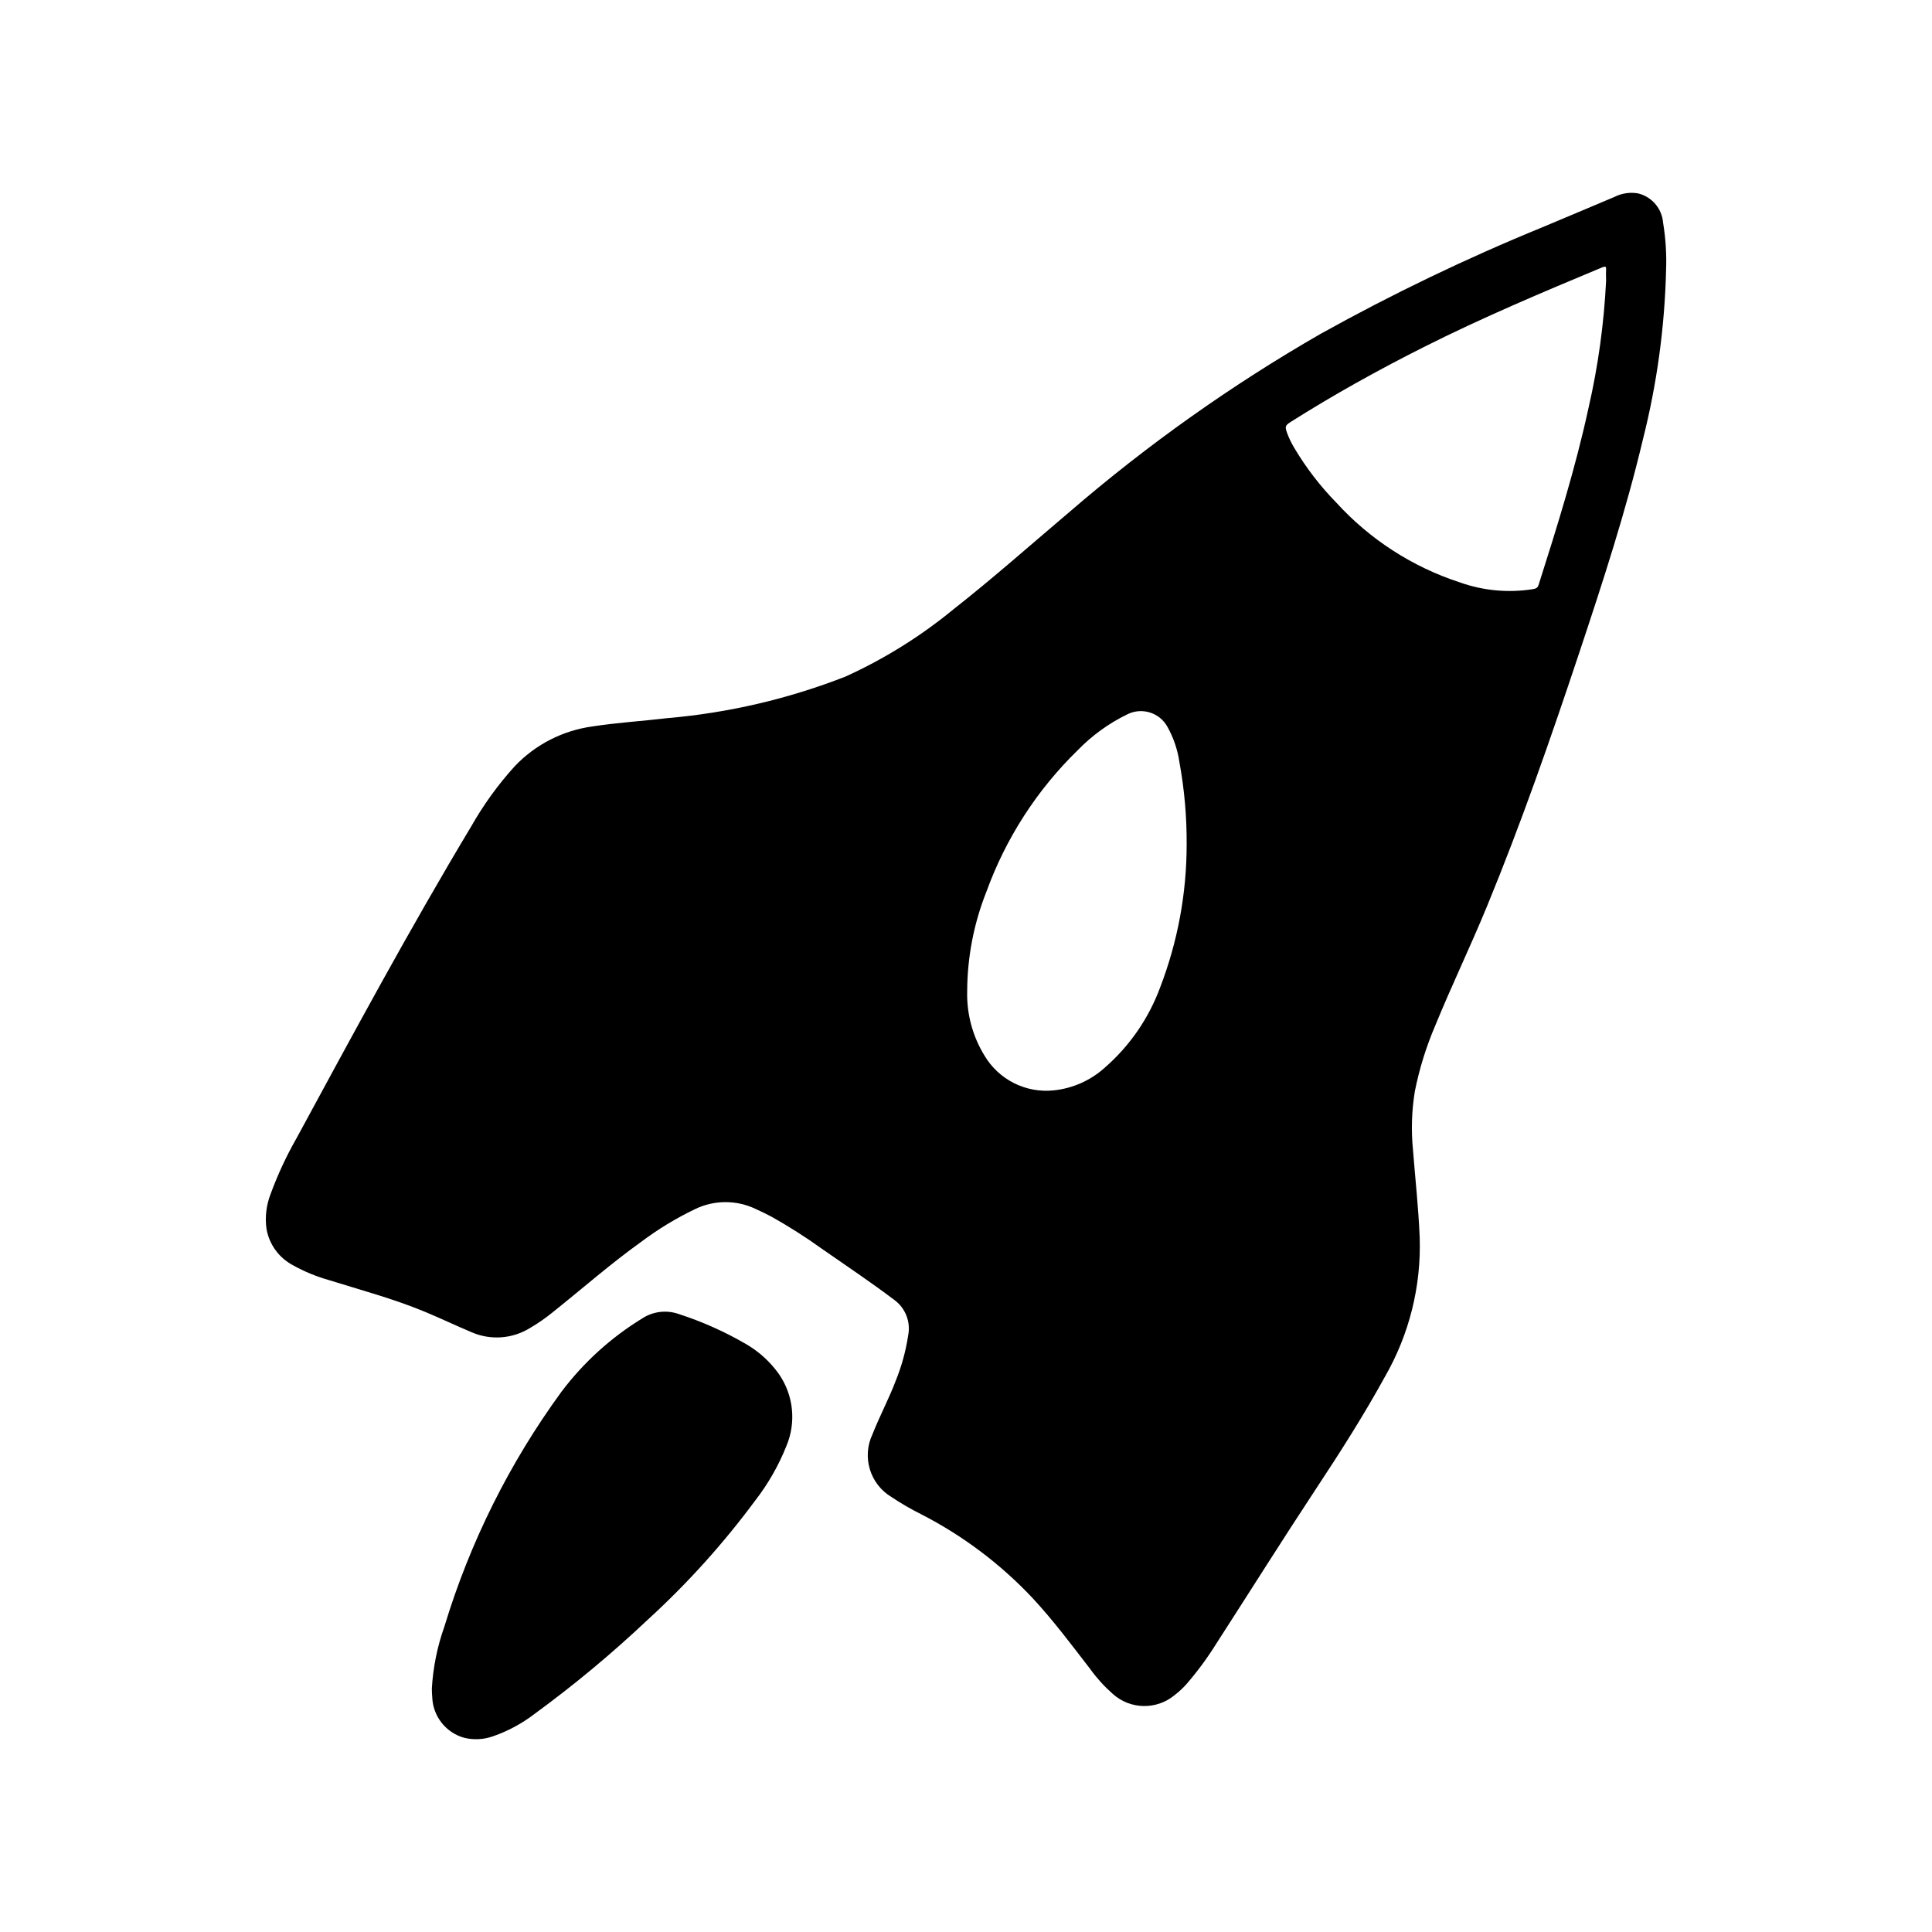 <?xml version="1.0" encoding="UTF-8"?>
<!-- Uploaded to: SVG Repo, www.svgrepo.com, Generator: SVG Repo Mixer Tools -->
<svg fill="#000000" width="800px" height="800px" version="1.1" viewBox="144 144 512 512" xmlns="http://www.w3.org/2000/svg">
 <g>
  <path d="m221.61 479.29c3.012 1.68 6.207 3 9.527 3.938 8.508 2.66 17.145 4.953 25.402 8.383 4.195 1.738 8.297 3.707 12.484 5.465 4.988 2.152 10.715 1.746 15.352-1.09 2.195-1.277 4.285-2.731 6.25-4.344 7.746-6.188 15.207-12.746 23.285-18.531 4.453-3.344 9.223-6.246 14.242-8.66 5.09-2.481 11.039-2.5 16.145-0.047 1.379 0.637 2.746 1.273 4.086 1.992 4.648 2.598 9.145 5.461 13.469 8.574 6.43 4.473 12.934 8.824 19.184 13.547 2.949 2.172 4.363 5.859 3.629 9.445-0.613 4.047-1.699 8.012-3.227 11.809-1.836 4.871-4.297 9.445-6.211 14.305-2.875 6.035-0.672 13.27 5.074 16.68 2.488 1.664 5.078 3.168 7.758 4.504 11.078 5.672 21.098 13.211 29.621 22.285 5.512 5.934 10.328 12.406 15.266 18.797h-0.004c1.73 2.394 3.723 4.59 5.938 6.543 4.613 4.168 11.586 4.32 16.383 0.363 1.172-0.898 2.258-1.906 3.234-3.016 2.918-3.383 5.57-6.988 7.926-10.785 8.793-13.633 17.422-27.379 26.363-40.934 6.406-9.707 12.676-19.516 18.27-29.727h0.004c6.422-11.188 9.602-23.945 9.176-36.84-0.316-7.785-1.18-15.523-1.785-23.285-0.5-5.144-0.336-10.328 0.496-15.43 1.195-6 3.016-11.863 5.43-17.484 4.32-10.57 9.289-20.867 13.641-31.434 9.125-22.152 16.996-44.77 24.555-67.488 6.203-18.648 12.305-37.328 16.84-56.465 3.695-14.641 5.746-29.652 6.117-44.75 0.16-4.203-0.102-8.41-0.789-12.559-0.289-3.766-2.973-6.914-6.644-7.801-2.117-0.363-4.297-0.043-6.219 0.922-6.375 2.676-12.738 5.398-19.129 8.055-20.125 8.234-39.742 17.664-58.746 28.234-23.68 13.617-46.008 29.457-66.688 47.305-10.172 8.605-20.137 17.461-30.621 25.695-8.715 7.164-18.328 13.16-28.598 17.828-15.117 5.914-31.004 9.625-47.176 11.02-6.629 0.789-13.305 1.188-19.91 2.203v0.004c-7.898 1.074-15.191 4.824-20.664 10.617-4.375 4.84-8.207 10.141-11.43 15.809-16.27 27.086-31.25 54.891-46.305 82.656-2.723 4.766-5.039 9.754-6.926 14.91-1.125 2.918-1.488 6.078-1.055 9.18 0.723 4.106 3.301 7.644 6.981 9.602zm221.09-145.96c3.894-1.98 8.656-0.488 10.723 3.359 1.613 2.906 2.684 6.086 3.148 9.375 1.316 7.176 1.953 14.457 1.906 21.75 0 12.898-2.363 25.688-6.977 37.73-3.019 8.242-8.066 15.586-14.68 21.359-3.769 3.414-8.527 5.539-13.586 6.059-3.621 0.379-7.269-0.293-10.52-1.926-3.25-1.637-5.961-4.168-7.816-7.297-3.156-5.137-4.75-11.082-4.582-17.109 0.039-9.035 1.773-17.984 5.117-26.379 5.141-14.156 13.414-26.965 24.207-37.469 3.773-3.883 8.191-7.082 13.059-9.453zm43.297-77.484c11.43-7.234 23.238-13.793 35.32-19.867 15.438-7.769 31.348-14.484 47.297-21.129 0.828-0.34 1.078-0.242 1.016 0.684-0.062 0.93 0 1.961 0 2.945v-0.004c-0.559 11.336-2.117 22.602-4.66 33.66-3.449 15.902-8.305 31.41-13.234 46.895-0.301 0.93-0.93 0.984-1.652 1.125-6.469 1-13.09 0.371-19.254-1.832-12.543-4.094-23.805-11.371-32.691-21.121-4.305-4.398-8.062-9.301-11.195-14.594-0.758-1.27-1.395-2.606-1.898-3.992-0.543-1.582-0.426-1.883 0.953-2.769z"/>
  <path d="m266.96 604.52c2.562 0.629 5.254 0.492 7.738-0.402 3.918-1.359 7.594-3.34 10.887-5.859 10.527-7.688 20.562-16.035 30.039-24.984 10.512-9.598 20.066-20.195 28.531-31.637 3.394-4.379 6.16-9.207 8.215-14.352 2.695-6.32 1.938-13.586-1.996-19.215-2.297-3.211-5.25-5.894-8.66-7.871-5.664-3.301-11.672-5.981-17.91-7.992-3.242-1.117-6.824-0.66-9.684 1.234-8.262 5.07-15.5 11.648-21.332 19.391-13.773 18.859-24.262 39.91-31.031 62.262-1.875 5.269-2.988 10.781-3.312 16.363 0 0.684 0.039 1.574 0.109 2.41 0.211 4.992 3.602 9.285 8.406 10.652z"/>
 </g>
</svg>